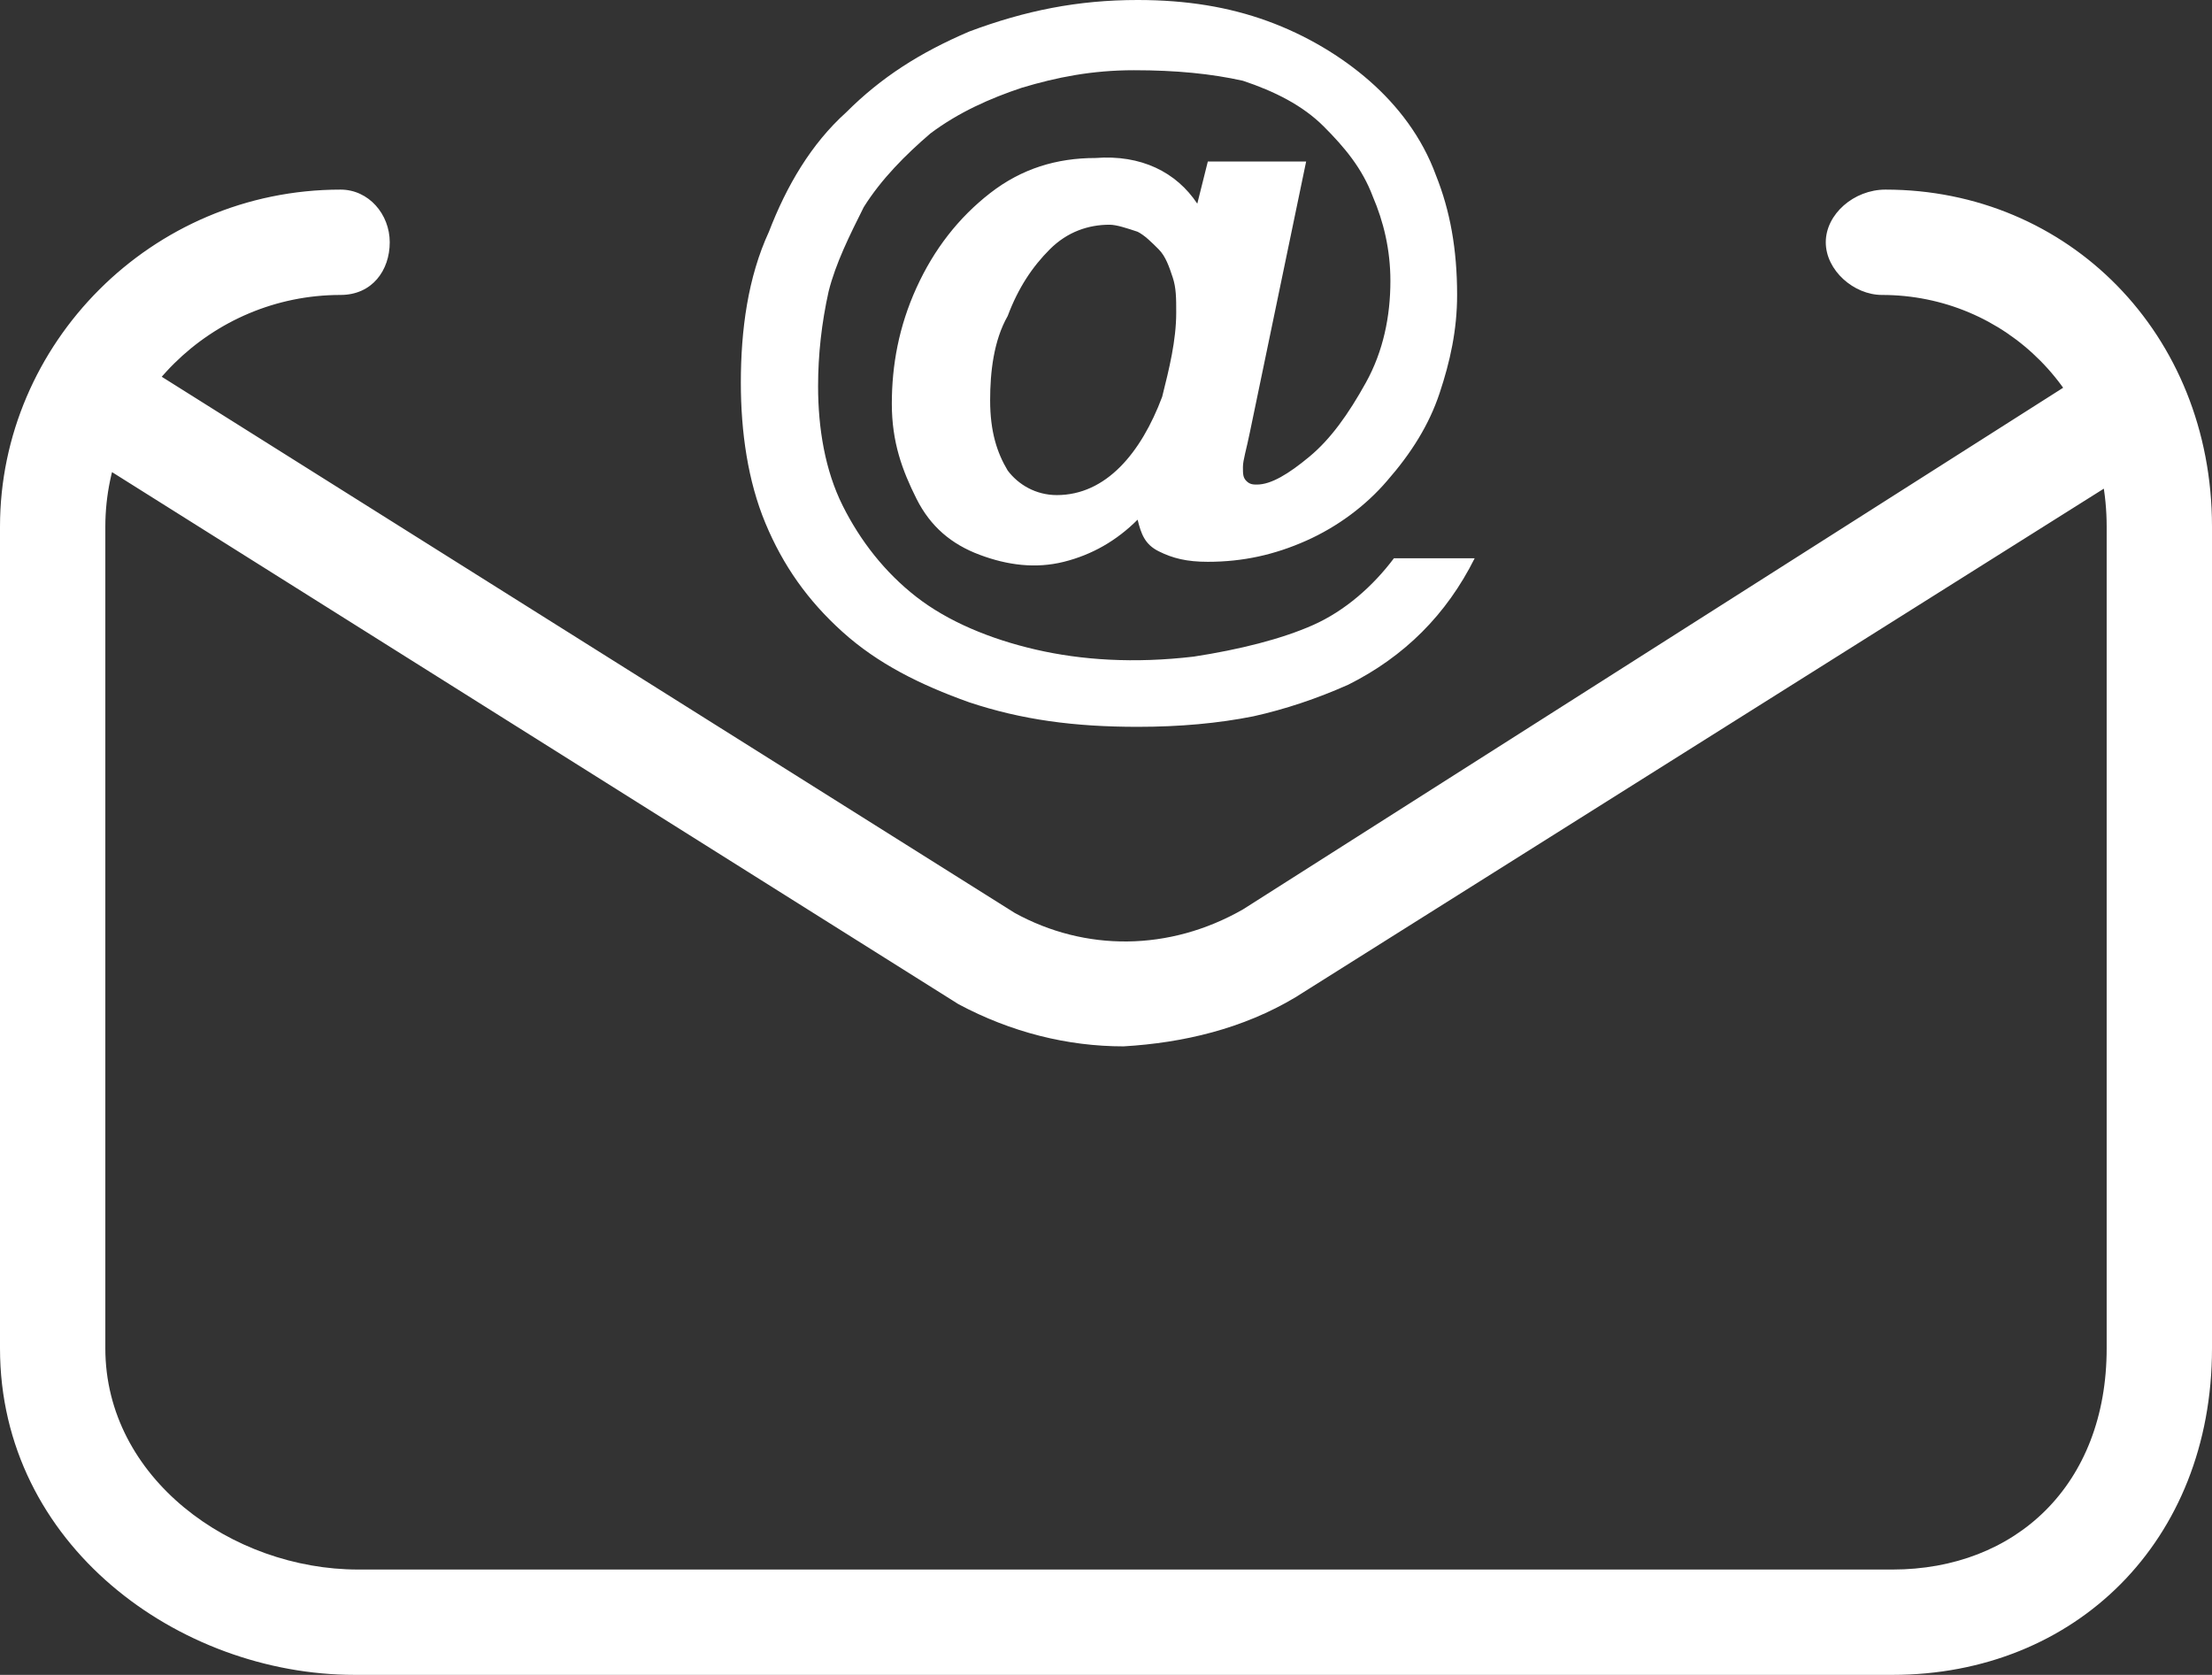 <?xml version="1.0" encoding="utf-8"?>
<!-- Generator: Adobe Illustrator 28.2.0, SVG Export Plug-In . SVG Version: 6.00 Build 0)  -->
<svg version="1.1" baseProfile="tiny" id="Слой_1"
	 xmlns="http://www.w3.org/2000/svg" xmlns:xlink="http://www.w3.org/1999/xlink" x="0px" y="0px" viewBox="0 0 63 47.7"
	 overflow="visible" xml:space="preserve">
<rect x="0" y="0" width="63" height="47.7" fill="#333333" stroke="none"/>
<path fill="#FFFFFF" d="M53.9,47.7H10.1C5.1,47.7,0,44,0,38.4V15c0-5.2,4.3-9.6,9.7-9.6c0.8,0,1.4,0.7,1.4,1.5
	c0,0.8-0.5,1.5-1.4,1.5C6,8.4,3,11.4,3,15v23.4c0,3.7,3.6,6.3,7.2,6.3h43.7c3.5,0,6.1-2.4,6.1-6.3V15c0-3.8-2.9-6.6-6.4-6.6
	c-0.8,0-1.6-0.7-1.6-1.5c0-0.8,0.8-1.5,1.7-1.5c5.2,0,9.3,4.1,9.3,9.6v23.4C63,43.9,59.1,47.7,53.9,47.7 M32,29.8
	c-1.6,0-3.2-0.4-4.7-1.2L2.8,13.2c-0.7-0.4-0.9-1.4-0.5-2.1c0,0,0,0,0,0c0.4-0.7,1.4-0.9,2.1-0.5c0,0,0,0,0,0L28.9,26
	c2,1.1,4.4,1.1,6.5-0.1l23.9-15.2c0.7-0.4,1.6-0.2,2.1,0.5c0.4,0.7,0.2,1.6-0.5,2.1L36.9,28.4C35.4,29.3,33.7,29.7,32,29.8
	 M34.1,5.8l0.3-1.2h2.8l-1.6,7.7c-0.1,0.5-0.2,0.8-0.2,1c0,0.2,0,0.3,0.1,0.4c0.1,0.1,0.2,0.1,0.3,0.1c0.4,0,0.9-0.3,1.5-0.8
	c0.6-0.5,1.1-1.2,1.6-2.1c0.5-0.9,0.7-1.9,0.7-2.9c0-0.9-0.2-1.7-0.5-2.4c-0.3-0.8-0.8-1.4-1.4-2c-0.6-0.6-1.4-1-2.3-1.3
	C34.5,2.1,33.5,2,32.3,2c-1.2,0-2.2,0.2-3.2,0.5c-0.9,0.3-1.8,0.7-2.6,1.3c-0.7,0.6-1.4,1.3-1.9,2.1c-0.4,0.8-0.8,1.6-1,2.4
	c-0.2,0.9-0.3,1.8-0.3,2.7c0,1.2,0.2,2.4,0.7,3.4c0.5,1,1.2,1.9,2.1,2.6c0.9,0.7,2.1,1.2,3.4,1.5c1.3,0.3,2.8,0.4,4.5,0.2
	c1.3-0.2,2.5-0.5,3.4-0.9c0.9-0.4,1.7-1.1,2.3-1.9h2.3c-0.4,0.8-0.9,1.5-1.5,2.1c-0.6,0.6-1.3,1.1-2.1,1.5c-0.9,0.4-1.8,0.7-2.7,0.9
	c-1,0.2-2.1,0.3-3.3,0.3c-1.8,0-3.3-0.2-4.8-0.7c-1.4-0.5-2.6-1.1-3.6-2c-1-0.9-1.7-1.9-2.2-3.1c-0.5-1.2-0.7-2.6-0.7-4
	c0-1.5,0.2-3,0.8-4.3c0.5-1.3,1.2-2.5,2.2-3.4c1-1,2.1-1.7,3.5-2.3C29.2,0.3,30.7,0,32.4,0c1.4,0,2.6,0.2,3.7,0.6
	c1.1,0.4,2.1,1,2.9,1.7C39.8,3,40.5,3.9,40.9,5c0.4,1,0.6,2.1,0.6,3.4c0,1-0.2,1.9-0.5,2.8c-0.3,0.9-0.8,1.7-1.5,2.5
	c-0.6,0.7-1.4,1.3-2.3,1.7c-0.9,0.4-1.8,0.6-2.8,0.6c-0.6,0-1-0.1-1.4-0.3s-0.5-0.5-0.6-0.9c-0.6,0.6-1.3,1-2.1,1.2
	c-0.8,0.2-1.6,0.1-2.4-0.2c-0.8-0.3-1.4-0.8-1.8-1.6s-0.7-1.6-0.7-2.7c0-1.1,0.2-2.2,0.7-3.3c0.5-1.1,1.2-2,2.1-2.7
	c0.9-0.7,1.9-1,3-1C32.5,4.4,33.5,4.9,34.1,5.8 M28.2,11.4c0,0.9,0.2,1.5,0.5,2c0.3,0.4,0.8,0.7,1.4,0.7c0.7,0,1.3-0.3,1.8-0.8
	c0.5-0.5,0.9-1.2,1.2-2c0.2-0.8,0.4-1.6,0.4-2.4c0-0.4,0-0.7-0.1-1c-0.1-0.3-0.2-0.6-0.4-0.8c-0.2-0.2-0.4-0.4-0.6-0.5
	c-0.3-0.1-0.6-0.2-0.8-0.2c-0.6,0-1.2,0.2-1.7,0.7c-0.5,0.5-0.9,1.1-1.2,1.9C28.3,9.7,28.2,10.6,28.2,11.4"/>
</svg>
